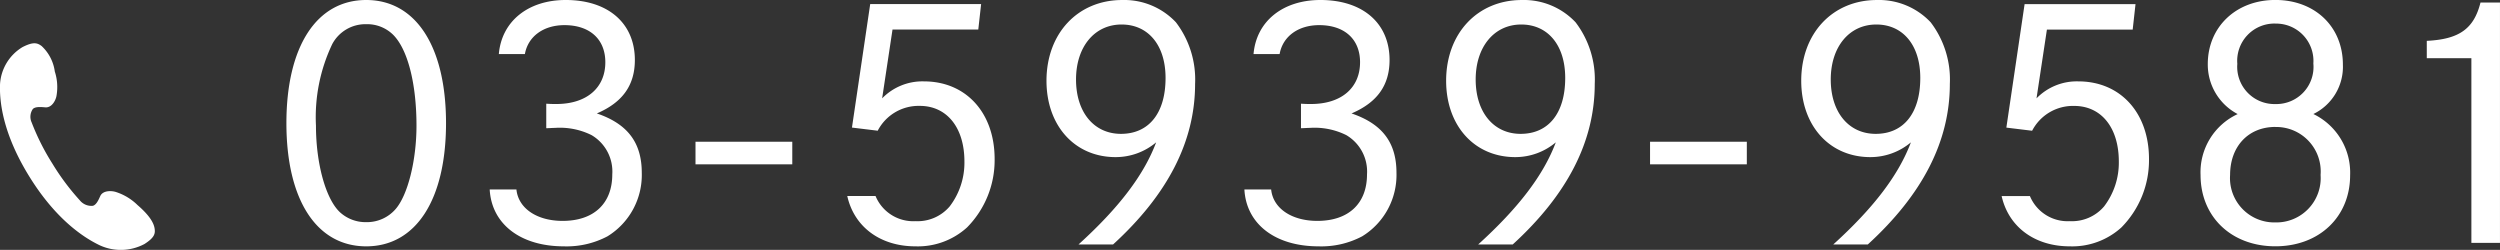 <svg xmlns="http://www.w3.org/2000/svg" width="246.652" height="24.655" viewBox="0 0 246.652 24.655">
  <rect x="0" y="0" width="246.652" height="24.655" fill="#333333" stroke="none"/>
  <g id="グループ_392" data-name="グループ 392" transform="translate(-5198.727 388.963)">
    <g id="k0532_0" transform="translate(5198.727 -384.692)">
      <path id="パス_56" data-name="パス 56" d="M11.274,21.926a4.963,4.963,0,0,0,4.419-.122c1.028-.654,1.077-1.05,1-1.548-.078-.477-.414-1.2-1.681-2.294a5.4,5.4,0,0,0-2.093-1.277c-.418-.15-1.318-.2-1.584.387-.184.407-.389.864-.73.961A1.461,1.461,0,0,1,9.323,17.5,23.39,23.39,0,0,1,6.6,13.853,22.936,22.936,0,0,1,4.569,9.817,1.336,1.336,0,0,1,4.685,8.48c.251-.241.767-.2,1.226-.159.663.054,1.046-.731,1.108-1.156a4.967,4.967,0,0,0-.17-2.379,4.2,4.2,0,0,0-1.3-2.515c-.416-.306-.8-.452-1.889.106a4.584,4.584,0,0,0-2.216,3.68c-.054,1.6.214,4.765,2.893,9.091S9.79,21.213,11.274,21.926Z" transform="translate(-1.442 -2)" fill="#fff"/>
    </g>
    <path id="パス_222" data-name="パス 222" d="M9.858-23.963c-4.9,0-7.874,4.588-7.874,12.152S4.96.341,9.858.341s7.874-4.588,7.874-12.152S14.756-23.963,9.858-23.963Zm0,2.387a3.649,3.649,0,0,1,2.635,1.023c1.457,1.426,2.325,4.836,2.325,8.99,0,3.441-.868,6.882-2.077,8.246A3.738,3.738,0,0,1,9.858-2.046a3.74,3.74,0,0,1-2.573-.961C5.89-4.278,4.9-7.781,4.9-11.563a16.769,16.769,0,0,1,1.612-8.06A3.71,3.71,0,0,1,9.858-21.576Zm15.655,2.945c.31-1.736,1.829-2.852,3.906-2.852,2.511,0,4.03,1.4,4.03,3.658,0,2.542-1.86,4.123-4.836,4.123-.279,0-.527,0-.992-.031v2.418c.279,0,.589-.031.868-.031a7.024,7.024,0,0,1,3.6.713,4.167,4.167,0,0,1,2.046,3.875c0,2.883-1.829,4.588-4.9,4.588-2.542,0-4.371-1.24-4.557-3.1H22.041C22.227-1.86,25.079.341,29.357.341a8.6,8.6,0,0,0,4.309-.992,7.1,7.1,0,0,0,3.379-6.262c0-3.007-1.426-4.836-4.433-5.859,2.542-1.085,3.751-2.79,3.751-5.27,0-3.627-2.635-5.921-6.82-5.921-3.72,0-6.324,2.108-6.6,5.332ZM42.346-9.982V-7.75h9.548V-9.982ZM61.783-21.049h8.463l.279-2.511H59.582l-1.8,12.183,2.542.31a4.539,4.539,0,0,1,4.154-2.449c2.666,0,4.4,2.139,4.4,5.487A7.108,7.108,0,0,1,67.425-3.6a4.156,4.156,0,0,1-3.379,1.457,4.025,4.025,0,0,1-3.937-2.48h-2.79C58-1.581,60.574.341,64.046.341a7.22,7.22,0,0,0,5.084-1.86,9.427,9.427,0,0,0,2.728-6.758c0-4.557-2.821-7.657-6.975-7.657A5.539,5.539,0,0,0,60.76-14.26ZM83.545.155c5.394-4.929,8.091-10.168,8.091-15.841a9.3,9.3,0,0,0-1.891-6.076,7.006,7.006,0,0,0-5.3-2.2c-4.371,0-7.471,3.286-7.471,7.967,0,4.433,2.79,7.533,6.82,7.533a6.2,6.2,0,0,0,4-1.457C86.583-6.7,84.134-3.472,80.135.155Zm.837-21.7c2.635,0,4.34,2.046,4.34,5.27,0,3.472-1.643,5.518-4.4,5.518-2.666,0-4.433-2.139-4.433-5.363S81.716-21.545,84.382-21.545Zm15.593,2.914c.31-1.736,1.829-2.852,3.906-2.852,2.511,0,4.03,1.4,4.03,3.658,0,2.542-1.86,4.123-4.836,4.123-.279,0-.527,0-.992-.031v2.418c.279,0,.589-.031.868-.031a7.024,7.024,0,0,1,3.6.713,4.167,4.167,0,0,1,2.046,3.875c0,2.883-1.829,4.588-4.9,4.588-2.542,0-4.371-1.24-4.557-3.1H96.5c.186,3.41,3.038,5.611,7.316,5.611a8.6,8.6,0,0,0,4.309-.992,7.1,7.1,0,0,0,3.379-6.262c0-3.007-1.426-4.836-4.433-5.859,2.542-1.085,3.751-2.79,3.751-5.27,0-3.627-2.635-5.921-6.82-5.921-3.72,0-6.324,2.108-6.6,5.332Zm23,18.786c5.394-4.929,8.091-10.168,8.091-15.841a9.3,9.3,0,0,0-1.891-6.076,7.006,7.006,0,0,0-5.3-2.2c-4.371,0-7.471,3.286-7.471,7.967,0,4.433,2.79,7.533,6.82,7.533a6.2,6.2,0,0,0,4-1.457C126.015-6.7,123.566-3.472,119.567.155Zm.837-21.7c2.635,0,4.34,2.046,4.34,5.27,0,3.472-1.643,5.518-4.4,5.518-2.666,0-4.433-2.139-4.433-5.363S121.148-21.545,123.814-21.545Zm12.71,11.563V-7.75h9.548V-9.982ZM158.007.155C163.4-4.774,166.1-10.013,166.1-15.686a9.3,9.3,0,0,0-1.891-6.076,7.006,7.006,0,0,0-5.3-2.2c-4.371,0-7.471,3.286-7.471,7.967,0,4.433,2.79,7.533,6.82,7.533a6.2,6.2,0,0,0,4-1.457C161.045-6.7,158.6-3.472,154.6.155Zm.837-21.7c2.635,0,4.34,2.046,4.34,5.27,0,3.472-1.643,5.518-4.4,5.518-2.666,0-4.433-2.139-4.433-5.363S156.178-21.545,158.844-21.545Zm16.833.5h8.463l.279-2.511H173.476l-1.8,12.183,2.542.31a4.539,4.539,0,0,1,4.154-2.449c2.666,0,4.4,2.139,4.4,5.487A7.108,7.108,0,0,1,181.319-3.6a4.156,4.156,0,0,1-3.379,1.457A4.025,4.025,0,0,1,174-4.619h-2.79c.682,3.038,3.255,4.96,6.727,4.96a7.22,7.22,0,0,0,5.084-1.86,9.427,9.427,0,0,0,2.728-6.758c0-4.557-2.821-7.657-6.975-7.657a5.539,5.539,0,0,0-4.123,1.674Zm18.817,8.339A6.32,6.32,0,0,0,190.836-6.7c0,4.123,3.038,7.037,7.378,7.037s7.378-2.914,7.378-7.006a6.417,6.417,0,0,0-3.627-6.045,5.181,5.181,0,0,0,2.914-4.867c0-3.751-2.759-6.386-6.665-6.386-3.875,0-6.665,2.666-6.665,6.324A5.518,5.518,0,0,0,194.494-12.71Zm3.72-8.928a3.681,3.681,0,0,1,3.751,3.937,3.666,3.666,0,0,1-3.751,4,3.673,3.673,0,0,1-3.751-3.968A3.673,3.673,0,0,1,198.214-21.638Zm0,10.2A4.391,4.391,0,0,1,202.678-6.7a4.373,4.373,0,0,1-4.464,4.681A4.373,4.373,0,0,1,193.75-6.7C193.75-9.517,195.548-11.439,198.214-11.439Zm14.942-6.789h4.4V0h2.821V-23.715h-1.922c-.651,2.6-2.108,3.627-5.3,3.782Z" transform="translate(5225 -365)" fill="#fff"/>
  </g>
</svg>
